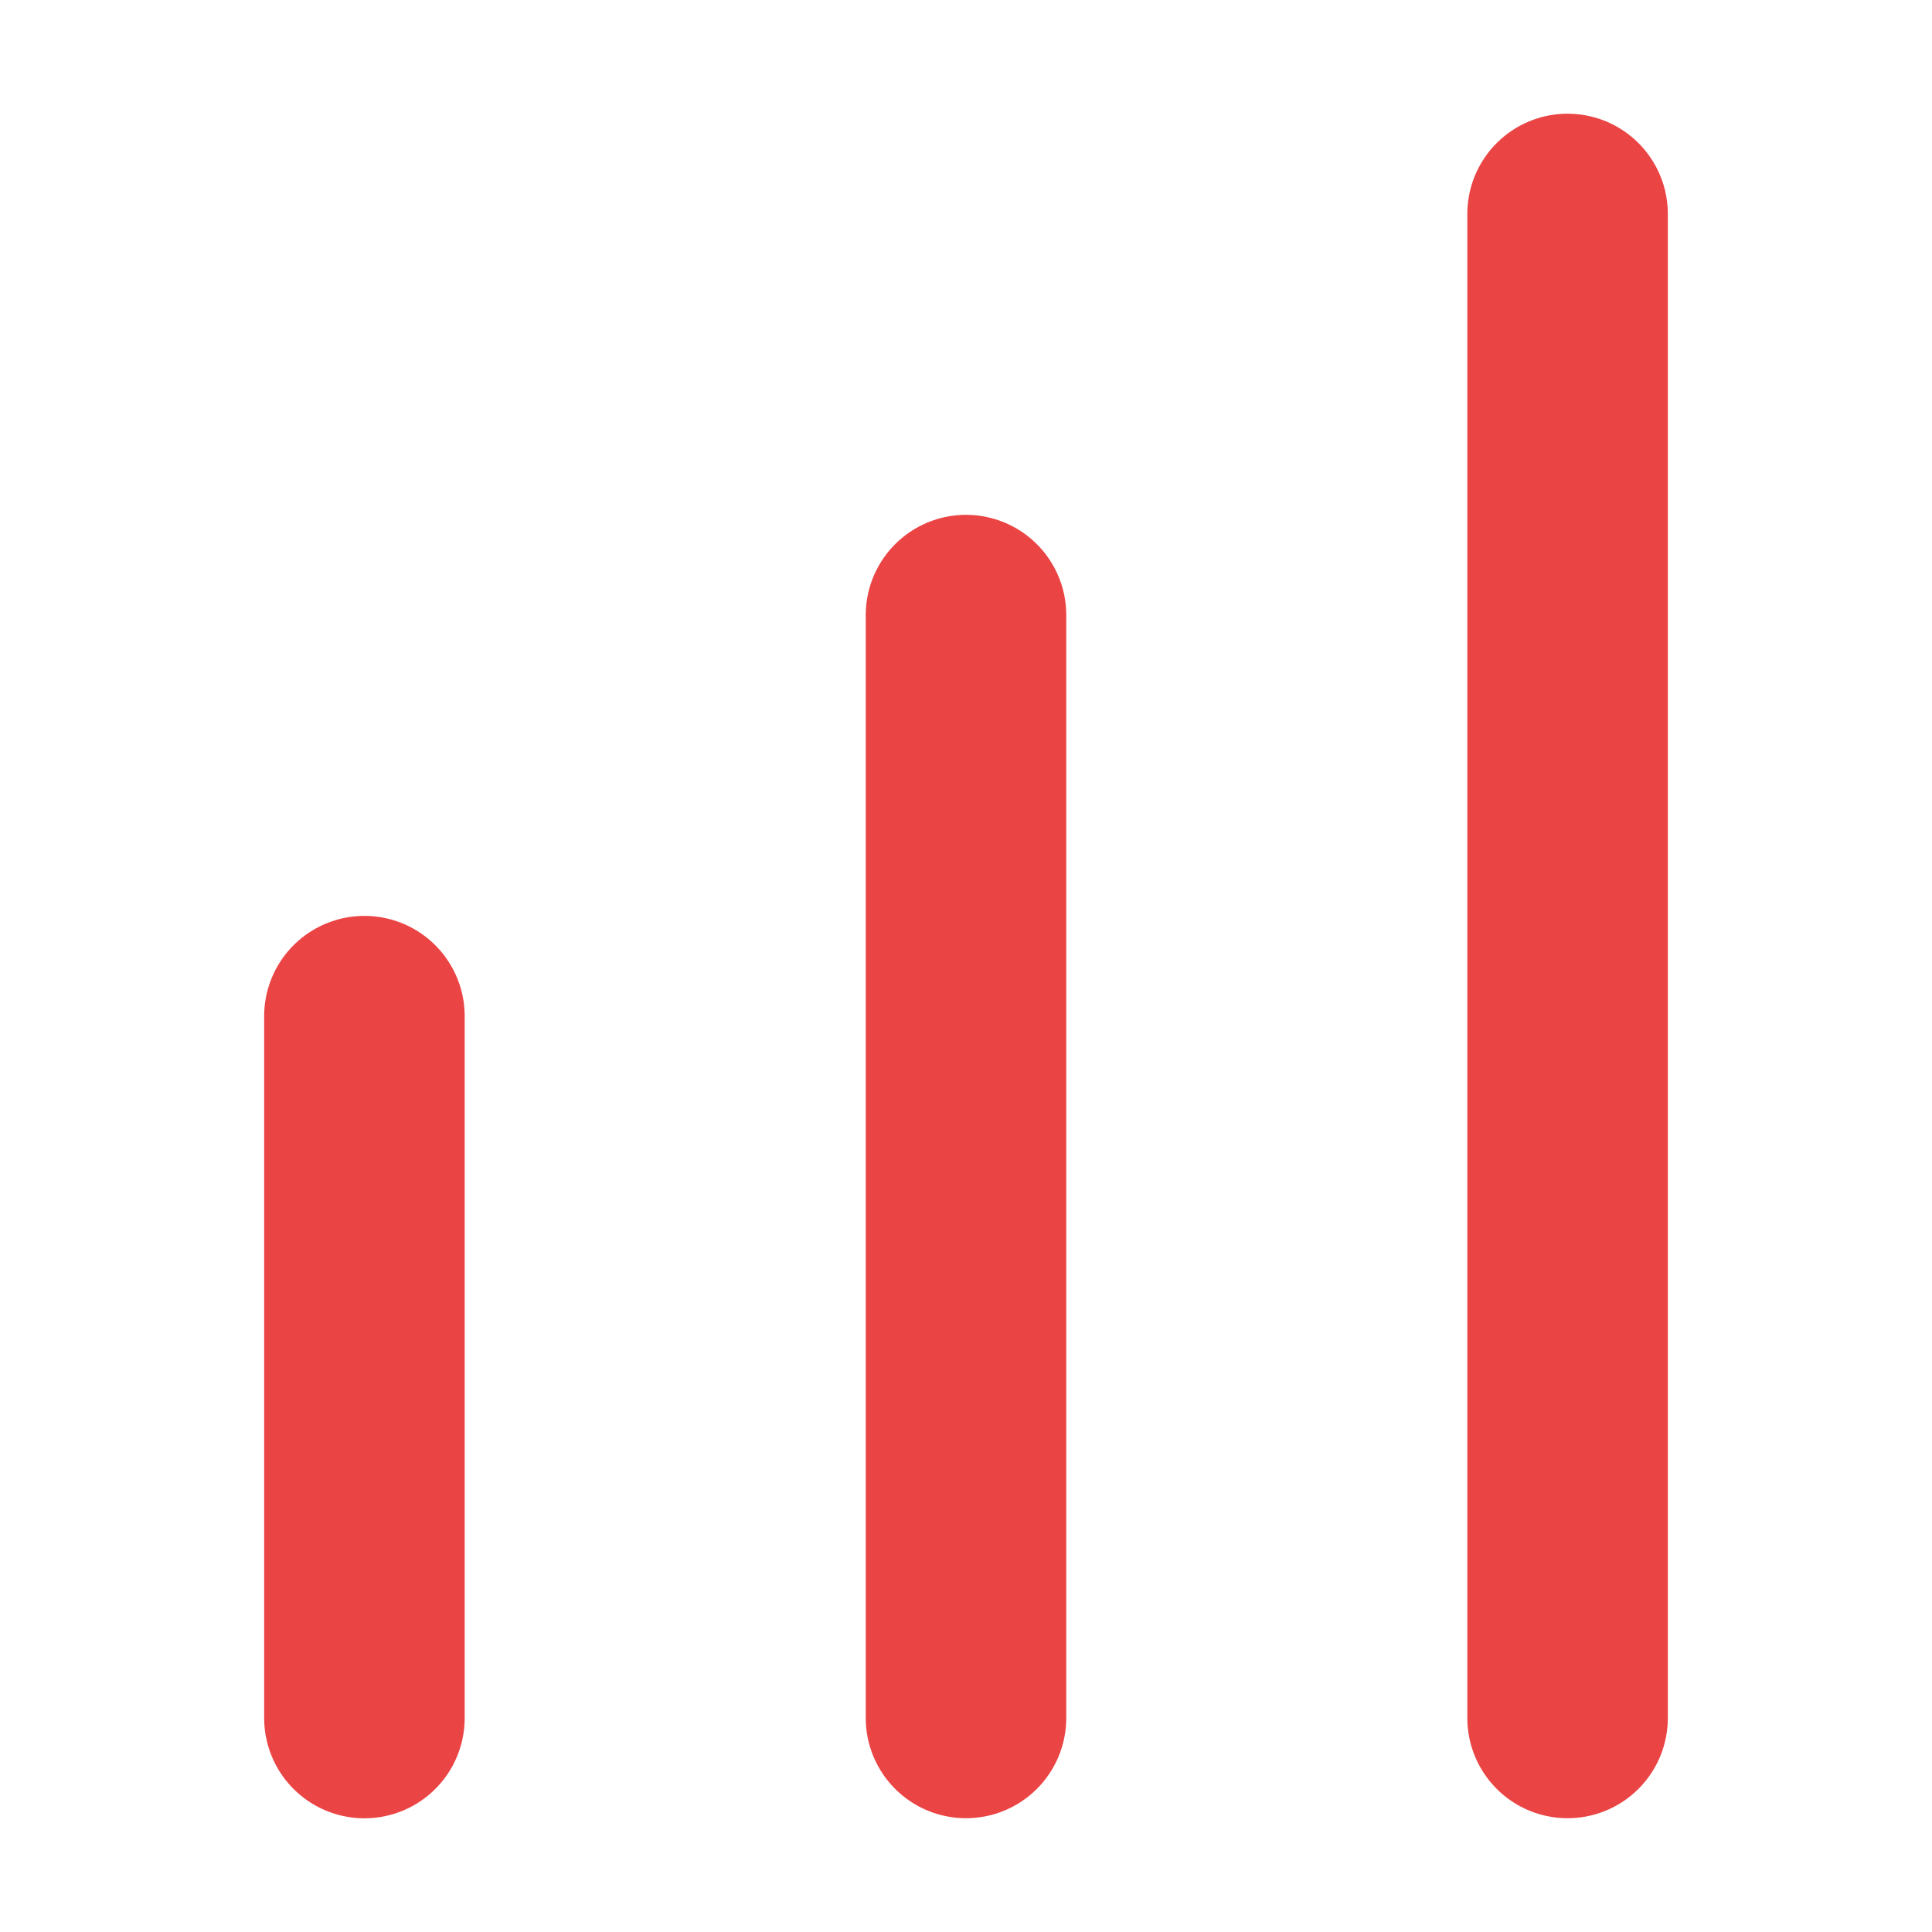 <svg width="24" height="24" viewBox="0 0 24 24" fill="none" xmlns="http://www.w3.org/2000/svg">
<path d="M4.527 12.623L4.527 21.342" stroke="#EB4444" stroke-width="2.491" stroke-linecap="round"/>
<path d="M12 7.641L12 21.341" stroke="#EB4444" stroke-width="2.491" stroke-linecap="round"/>
<path d="M19.473 2.658L19.473 21.341" stroke="#EB4444" stroke-width="2.491" stroke-linecap="round"/>
</svg>
